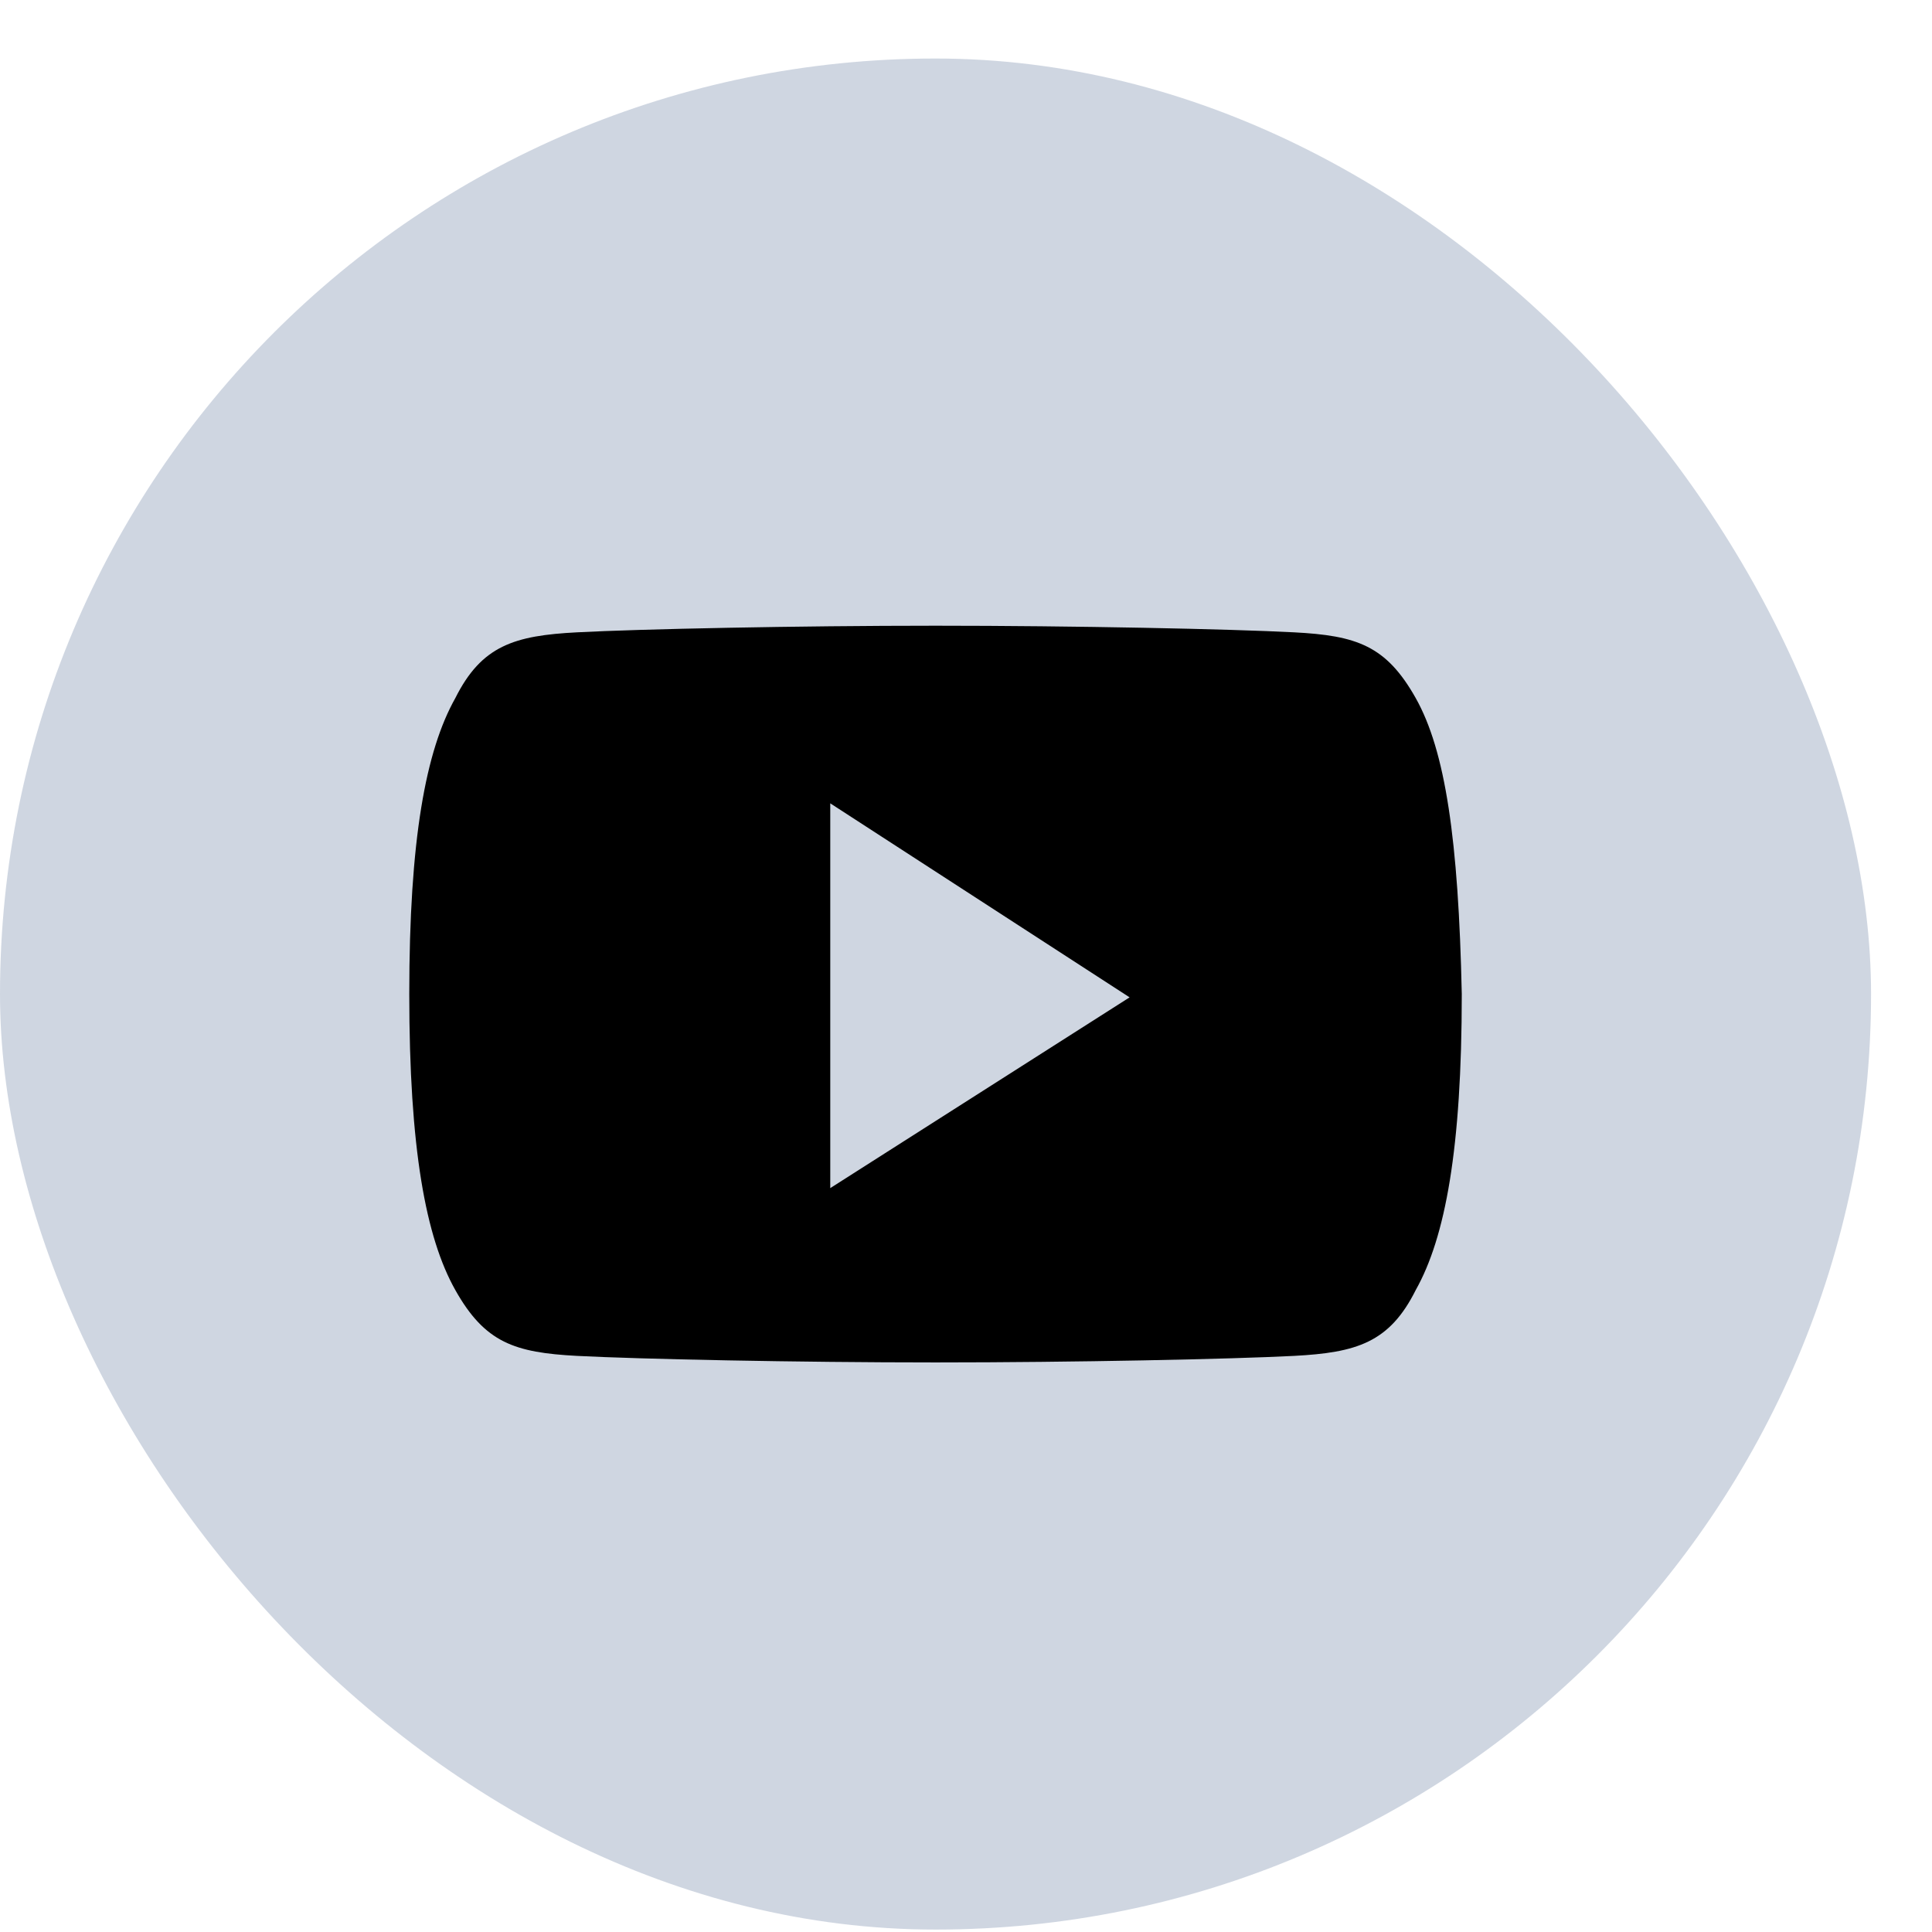<svg width="31" height="31" viewBox="0 0 31 31" fill="none" xmlns="http://www.w3.org/2000/svg">
<rect y="0.939" width="30.022" height="30.022" rx="15.011" fill="#415D8B" fill-opacity="0.25"/>
<path fill-rule="evenodd" clip-rule="evenodd" d="M22.716 11.201C22.241 10.357 21.766 10.198 20.763 10.146C19.761 10.093 17.227 10.04 15.011 10.04C12.794 10.04 10.261 10.093 9.259 10.146C8.256 10.198 7.728 10.357 7.306 11.201C6.831 12.045 6.567 13.47 6.567 15.95C6.567 18.431 6.831 19.856 7.306 20.7C7.781 21.544 8.256 21.703 9.259 21.756C10.261 21.808 12.794 21.861 15.011 21.861C17.227 21.861 19.761 21.808 20.763 21.756C21.766 21.703 22.294 21.544 22.716 20.7C23.191 19.856 23.455 18.431 23.455 15.95C23.402 13.47 23.191 12.045 22.716 11.201ZM13.322 19.064V12.89L18.125 16.003L13.322 19.064Z" fill="black"/>
</svg>
